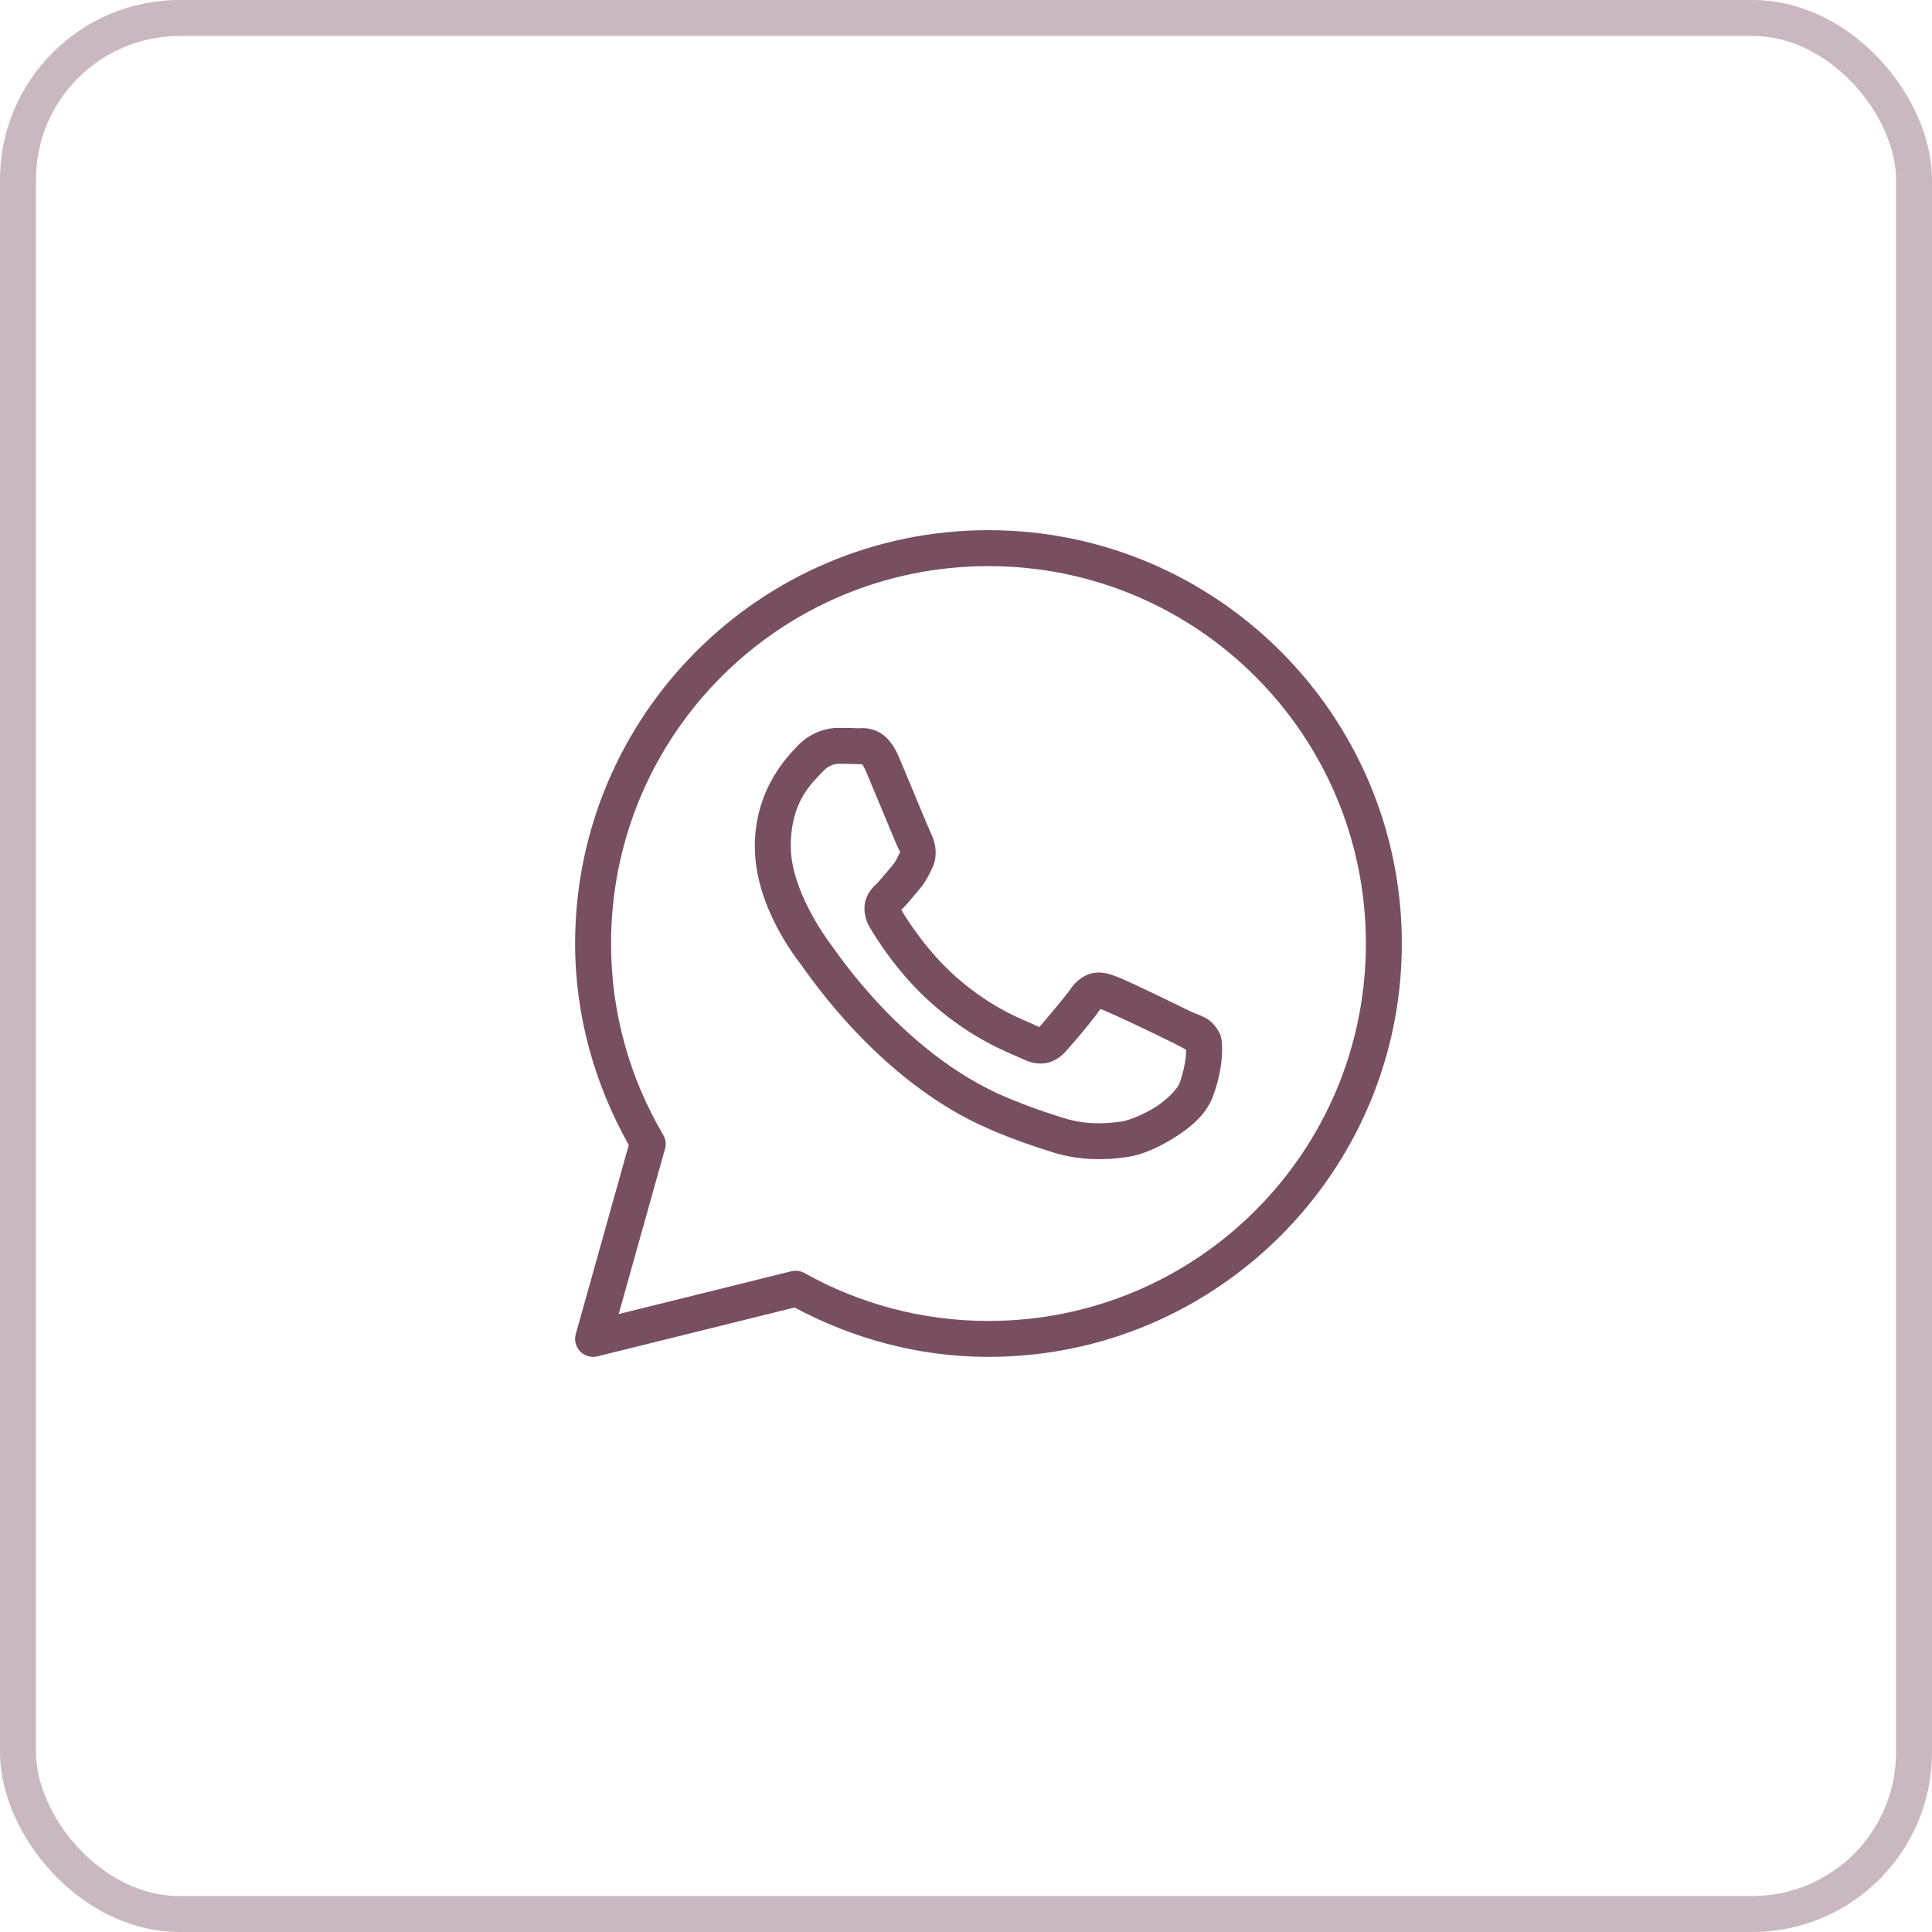 <?xml version="1.0" encoding="UTF-8"?> <svg xmlns="http://www.w3.org/2000/svg" width="43" height="43" viewBox="0 0 43 43" fill="none"><path d="M22 11.8C16.924 11.8 12.8 15.924 12.8 21C12.8 22.632 13.248 24.154 13.994 25.484L12.815 29.692C12.796 29.759 12.795 29.831 12.812 29.898C12.83 29.966 12.864 30.028 12.913 30.078C12.962 30.129 13.023 30.165 13.09 30.184C13.157 30.204 13.228 30.205 13.296 30.188L17.684 29.101C18.974 29.789 20.437 30.2 22 30.2C27.076 30.2 31.2 26.076 31.2 21C31.2 15.924 27.076 11.8 22 11.8ZM22 12.6C26.644 12.6 30.4 16.356 30.4 21C30.4 25.644 26.644 29.4 22 29.4C20.511 29.4 19.117 29.012 17.905 28.334C17.816 28.284 17.712 28.27 17.613 28.294L13.77 29.247L14.801 25.57C14.816 25.518 14.82 25.464 14.813 25.41C14.806 25.357 14.788 25.305 14.761 25.259C14.024 24.009 13.6 22.556 13.6 21C13.6 16.356 17.356 12.6 22 12.6ZM18.657 16.2C18.401 16.2 18.034 16.295 17.734 16.619C17.553 16.814 16.8 17.548 16.8 18.837C16.8 20.182 17.733 21.342 17.845 21.491H17.846V21.492C17.835 21.478 17.989 21.701 18.195 21.968C18.4 22.235 18.687 22.586 19.048 22.966C19.769 23.725 20.783 24.603 22.042 25.14C22.622 25.387 23.079 25.536 23.426 25.645C24.068 25.846 24.653 25.816 25.092 25.751C25.421 25.702 25.783 25.544 26.141 25.318C26.498 25.091 26.849 24.81 27.004 24.382C27.115 24.075 27.171 23.792 27.191 23.559C27.202 23.442 27.203 23.339 27.195 23.244C27.188 23.148 27.196 23.076 27.107 22.93C26.921 22.624 26.71 22.616 26.49 22.507C26.368 22.447 26.02 22.276 25.67 22.11C25.322 21.944 25.02 21.797 24.834 21.73C24.716 21.688 24.573 21.627 24.366 21.651C24.159 21.674 23.954 21.824 23.835 22C23.722 22.167 23.268 22.703 23.13 22.861C23.128 22.86 23.14 22.865 23.085 22.838C22.914 22.753 22.704 22.681 22.395 22.518C22.085 22.355 21.697 22.113 21.273 21.739V21.738C20.641 21.182 20.199 20.484 20.059 20.25C20.069 20.239 20.058 20.252 20.078 20.233L20.079 20.232C20.221 20.092 20.348 19.924 20.455 19.801C20.606 19.626 20.673 19.473 20.745 19.329C20.89 19.043 20.809 18.727 20.726 18.562V18.561C20.732 18.572 20.681 18.46 20.626 18.331C20.571 18.201 20.501 18.032 20.426 17.852C20.276 17.493 20.109 17.09 20.009 16.854V16.853C19.892 16.575 19.734 16.375 19.527 16.278C19.319 16.181 19.136 16.209 19.129 16.209H19.128C18.98 16.202 18.818 16.2 18.657 16.2ZM18.657 17C18.811 17 18.963 17.002 19.091 17.008C19.222 17.014 19.213 17.015 19.188 17.003C19.163 16.991 19.197 16.987 19.272 17.164C19.369 17.395 19.537 17.8 19.688 18.16C19.763 18.34 19.833 18.509 19.889 18.642C19.945 18.775 19.976 18.849 20.011 18.919V18.92L20.012 18.921C20.046 18.989 20.043 18.946 20.031 18.97C19.947 19.137 19.935 19.178 19.85 19.277C19.72 19.426 19.587 19.593 19.517 19.663C19.456 19.723 19.345 19.817 19.276 20.001C19.206 20.185 19.239 20.438 19.35 20.627C19.498 20.878 19.986 21.672 20.744 22.339C21.221 22.76 21.666 23.038 22.021 23.226C22.376 23.413 22.666 23.523 22.73 23.555C22.884 23.631 23.052 23.69 23.248 23.666C23.443 23.643 23.611 23.524 23.719 23.403L23.72 23.402C23.862 23.241 24.286 22.756 24.49 22.458C24.498 22.461 24.496 22.459 24.563 22.483V22.484H24.564C24.595 22.495 24.982 22.668 25.327 22.832C25.671 22.996 26.021 23.167 26.135 23.223C26.299 23.305 26.377 23.358 26.397 23.358C26.398 23.393 26.4 23.431 26.395 23.489C26.381 23.65 26.337 23.872 26.252 24.11C26.209 24.227 25.99 24.467 25.713 24.642C25.436 24.817 25.1 24.941 24.975 24.959C24.6 25.015 24.155 25.035 23.666 24.881C23.326 24.775 22.904 24.637 22.356 24.404C21.246 23.93 20.302 23.125 19.628 22.415C19.291 22.06 19.021 21.73 18.829 21.48C18.637 21.23 18.553 21.1 18.484 21.009L18.483 21.008C18.359 20.844 17.6 19.788 17.6 18.837C17.6 17.831 18.067 17.437 18.32 17.164C18.453 17.021 18.598 17 18.657 17Z" fill="#784F61"></path><rect opacity="0.4" x="0.4" y="0.4" width="42.2" height="42.2" rx="3.6" stroke="#784F61" stroke-width="0.8"></rect></svg> 